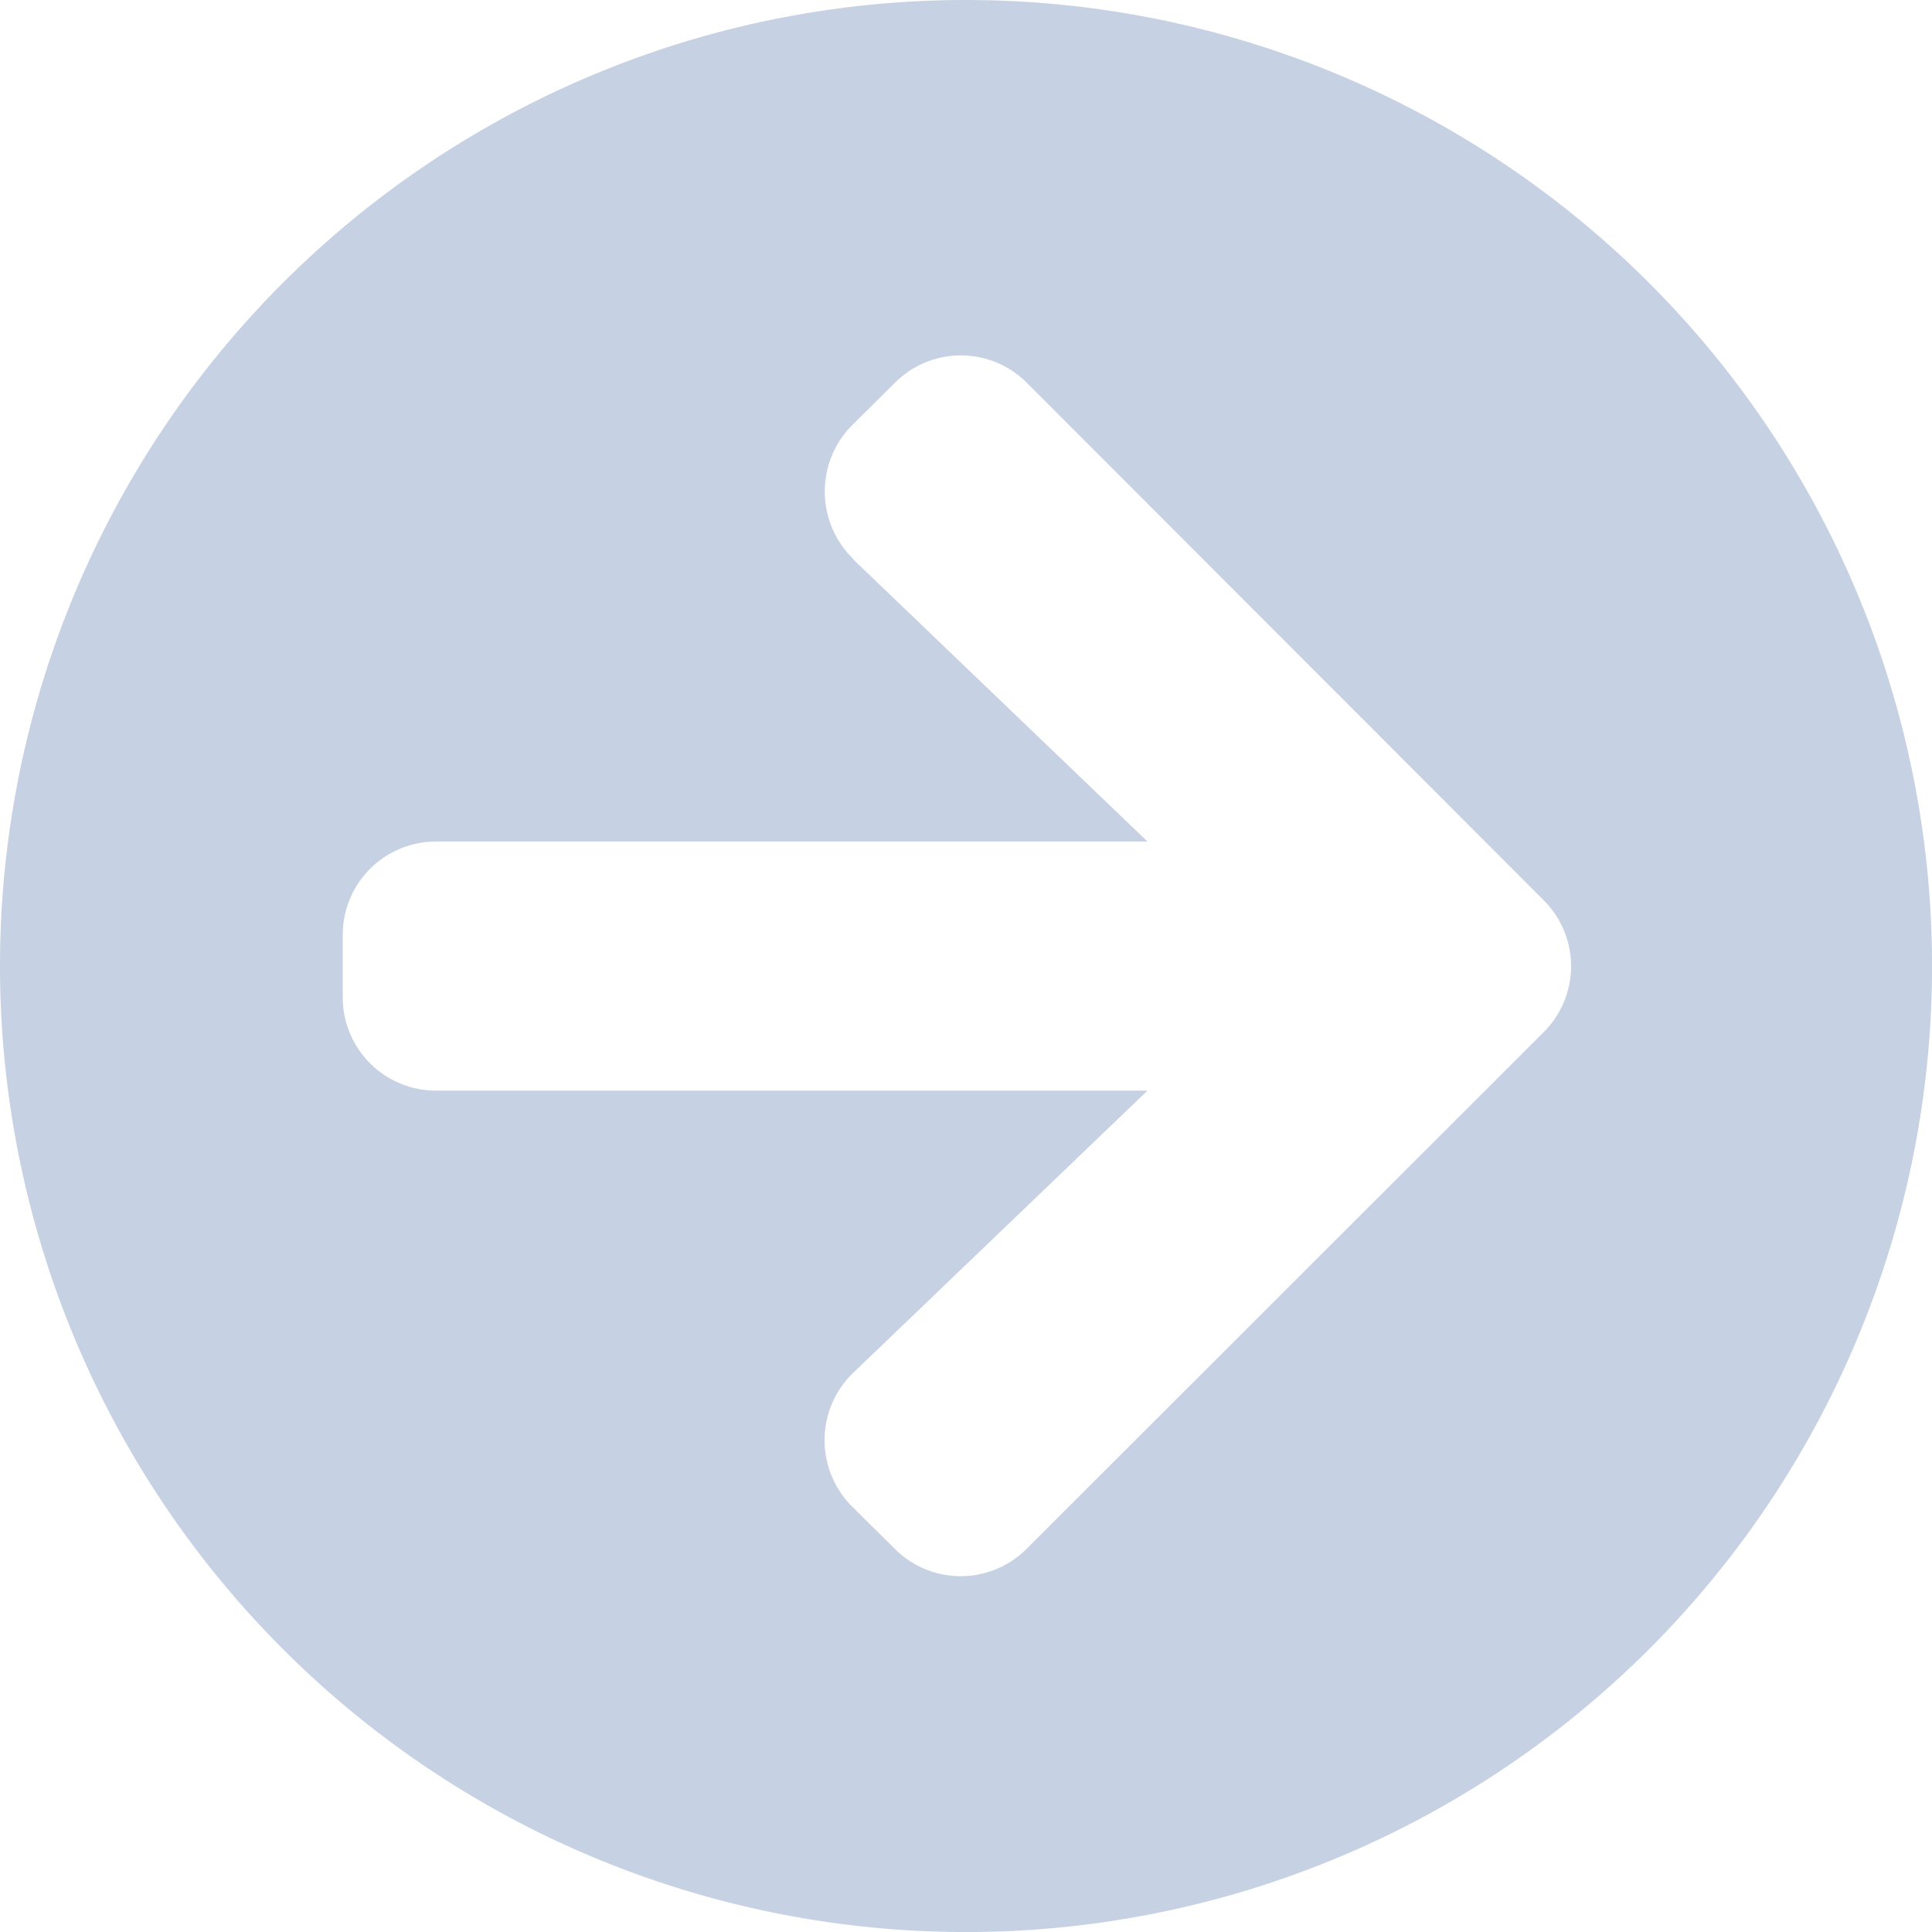 <svg id="Icon_awesome-arrow-circle-right" data-name="Icon awesome-arrow-circle-right" xmlns="http://www.w3.org/2000/svg" width="34.875" height="34.875" viewBox="0 0 34.875 34.875">
  <path id="Icon_awesome-arrow-circle-right-2" data-name="Icon awesome-arrow-circle-right" d="M18,.563A17.438,17.438,0,1,1,.563,18,17.434,17.434,0,0,1,18,.563Zm-2.032,10.1,5.309,5.091H8.438A1.683,1.683,0,0,0,6.75,17.438v1.125A1.683,1.683,0,0,0,8.438,20.25H21.277l-5.309,5.091a1.689,1.689,0,0,0-.028,2.412l.773.766a1.681,1.681,0,0,0,2.384,0l9.33-9.323a1.681,1.681,0,0,0,0-2.384L19.1,7.474a1.681,1.681,0,0,0-2.384,0l-.773.766a1.7,1.7,0,0,0,.028,2.419Z" transform="translate(-0.563 -0.563)" fill="#c6d2e3"/>
</svg>
